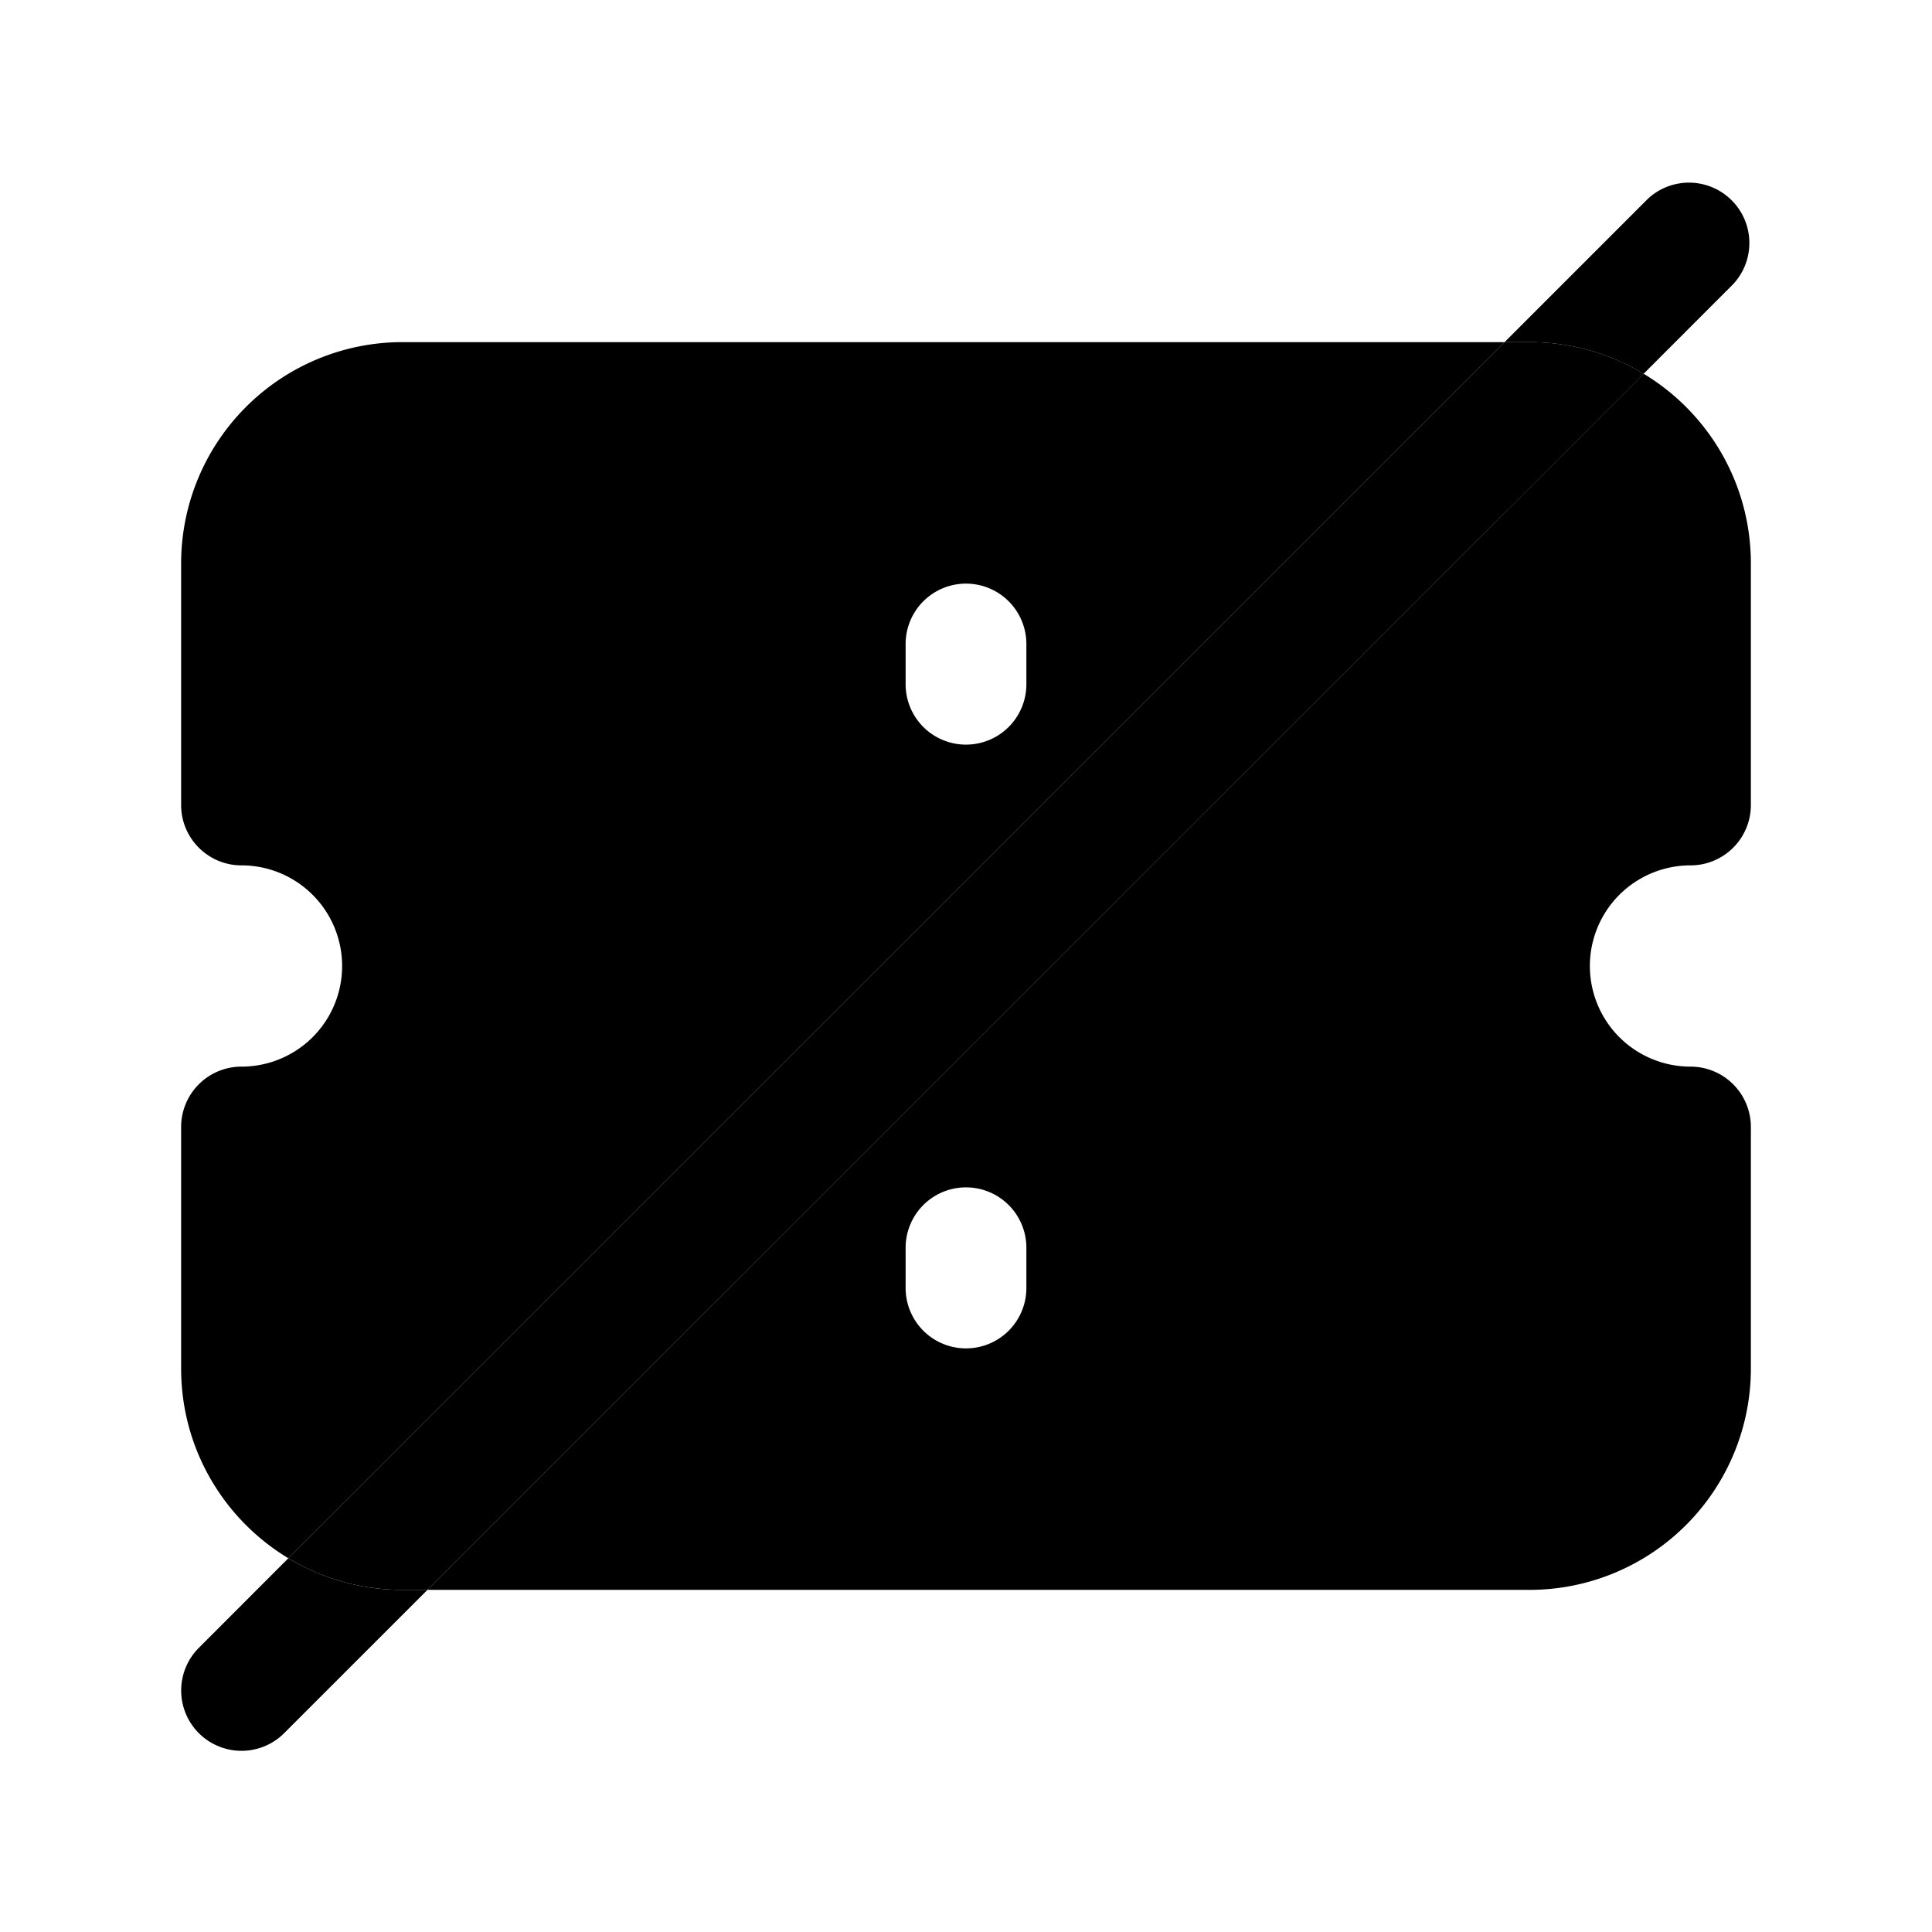 <svg width="24" height="24" fill="currentColor" viewBox="0 0 24 24" xmlns="http://www.w3.org/2000/svg"><path fill-rule="evenodd" d="M5 4.25A2.75 2.75 0 0 0 2.25 7v3c0 .414.336.75.75.75a1.25 1.25 0 1 1 0 2.5.75.75 0 0 0-.75.75v3c0 1 .534 1.876 1.332 2.357L18.69 4.25zM12.75 8a.75.75 0 0 0-1.5 0v.5a.75.75 0 0 0 1.5 0zm9-1c0-1-.534-1.876-1.332-2.357L5.31 19.75H19A2.75 2.75 0 0 0 21.75 17v-3a.75.75 0 0 0-.75-.75 1.25 1.25 0 1 1 0-2.5.75.75 0 0 0 .75-.75zm-9 8.5a.75.75 0 0 0-1.5 0v.5a.75.75 0 0 0 1.5 0z"/><path d="M3.582 19.357c.414.25.9.393 1.418.393h.31L20.419 4.643A2.737 2.737 0 0 0 19 4.25h-.31z"/><path d="M21.53 3.53a.75.75 0 0 0-1.06-1.06l-1.78 1.78H19c.519 0 1.004.144 1.418.393zm-19.06 18a.75.75 0 0 0 1.06 0l1.78-1.78H5a2.736 2.736 0 0 1-1.418-.393L2.47 20.47a.75.75 0 0 0 0 1.06"/></svg>